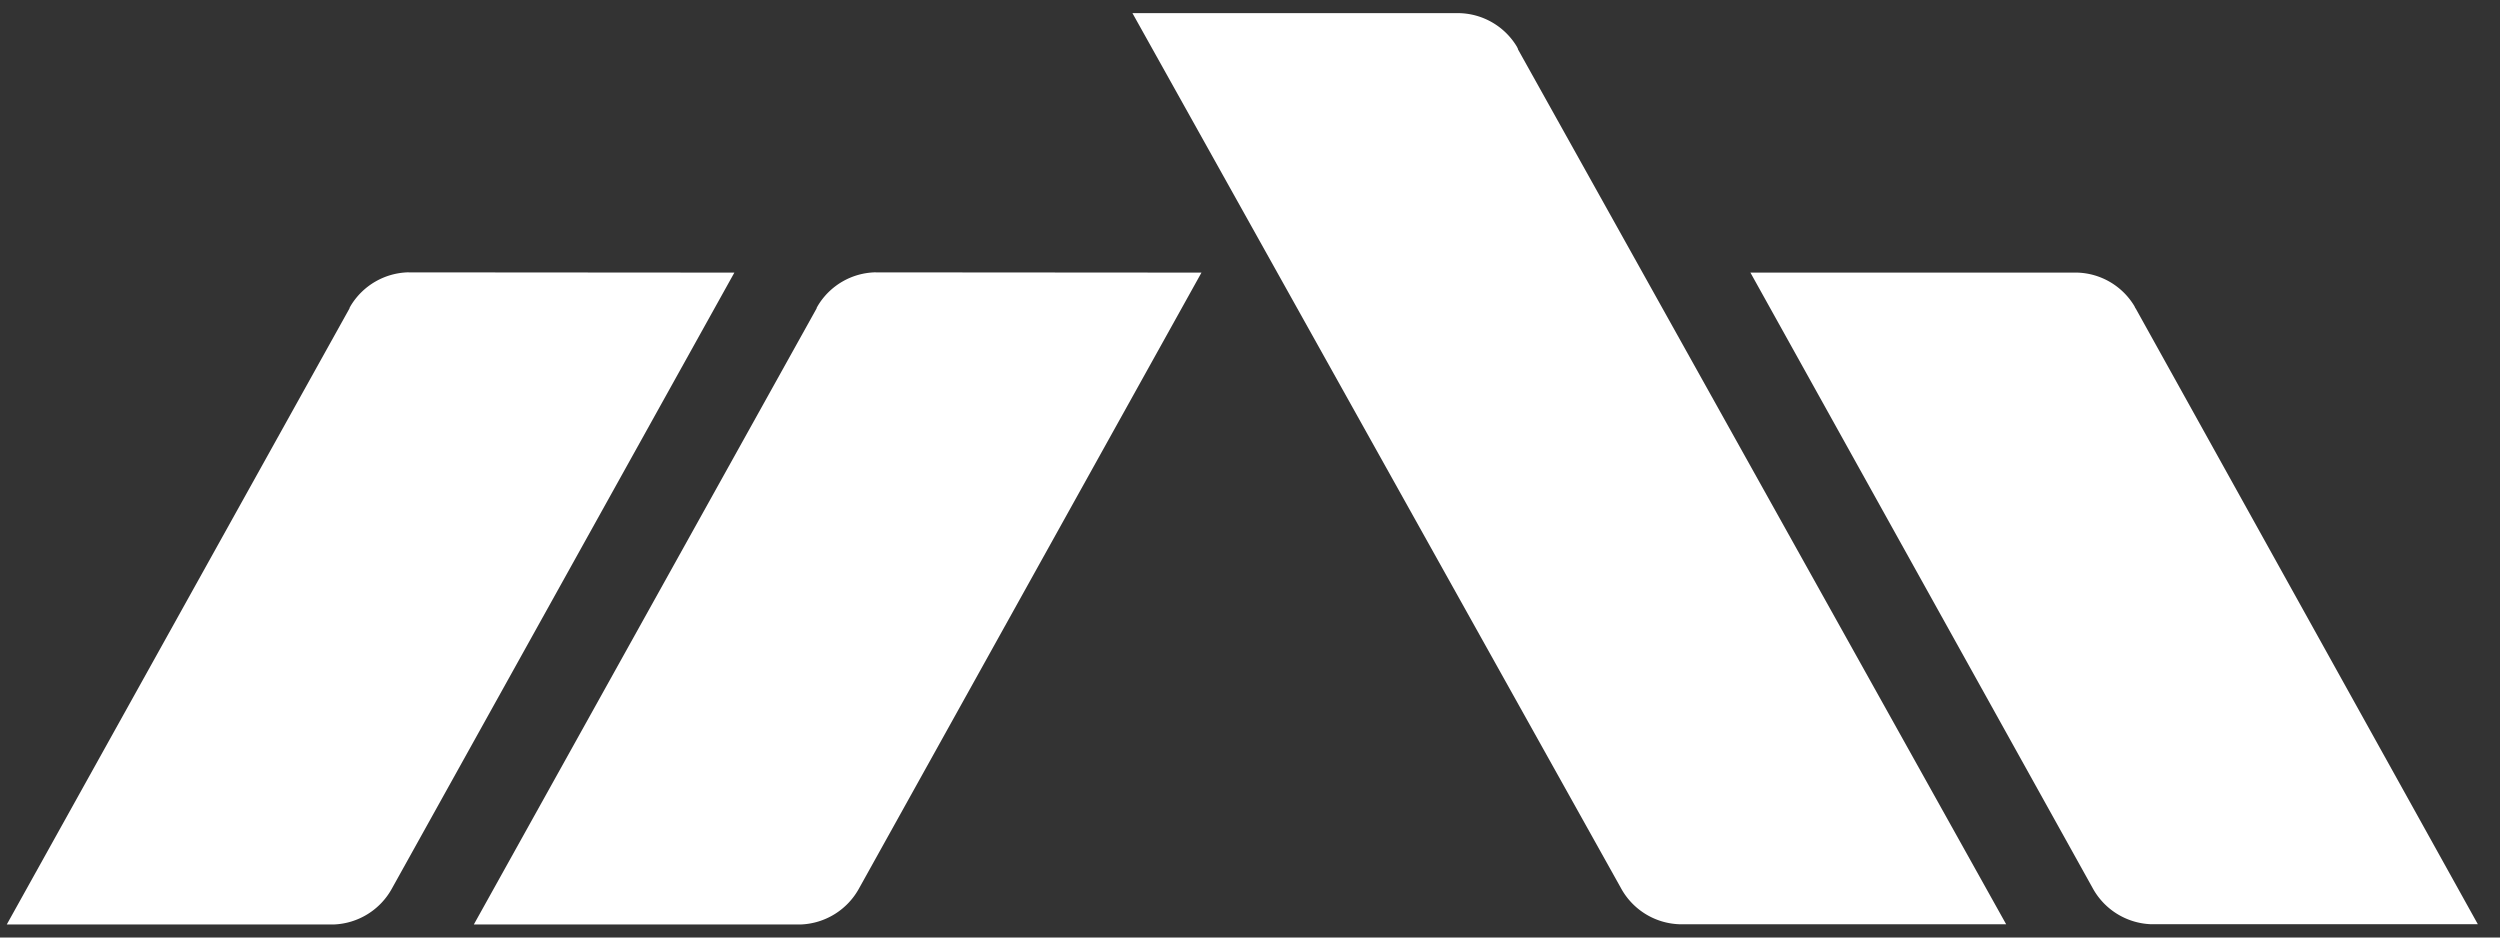 <svg xmlns="http://www.w3.org/2000/svg" width="96" height="36" fill="none"><rect width="100%" height="100%" fill="#333333" stroke="none"/><path fill="#fff" d="M15.698 10.457a2.662 2.662 0 0 0-2.236 1.293l-.04.073v.018L.26 35.5h12.555a2.663 2.663 0 0 0 2.24-1.39L28.2 10.468l-12.503-.009v-.002zm51.512 0L80.357 34.1a2.666 2.666 0 0 0 2.242 1.39h12.55L82.014 11.851a.042.042 0 0 0-.016-.019l-.034-.073a2.651 2.651 0 0 0-2.233-1.292h-12.52v-.009zM43.483.5l18.76 33.6a2.66 2.66 0 0 0 2.24 1.391h12.553L58.29 1.894a.022.022 0 0 0 0-.016l-.038-.079a2.655 2.655 0 0 0-2.26-1.295h-12.51V.5zm-9.847 9.957a2.65 2.65 0 0 0-2.237 1.293l-.04.073v.018L18.195 35.5h12.55a2.667 2.667 0 0 0 2.245-1.39l13.147-23.642-12.503-.009v-.002z"/></svg>